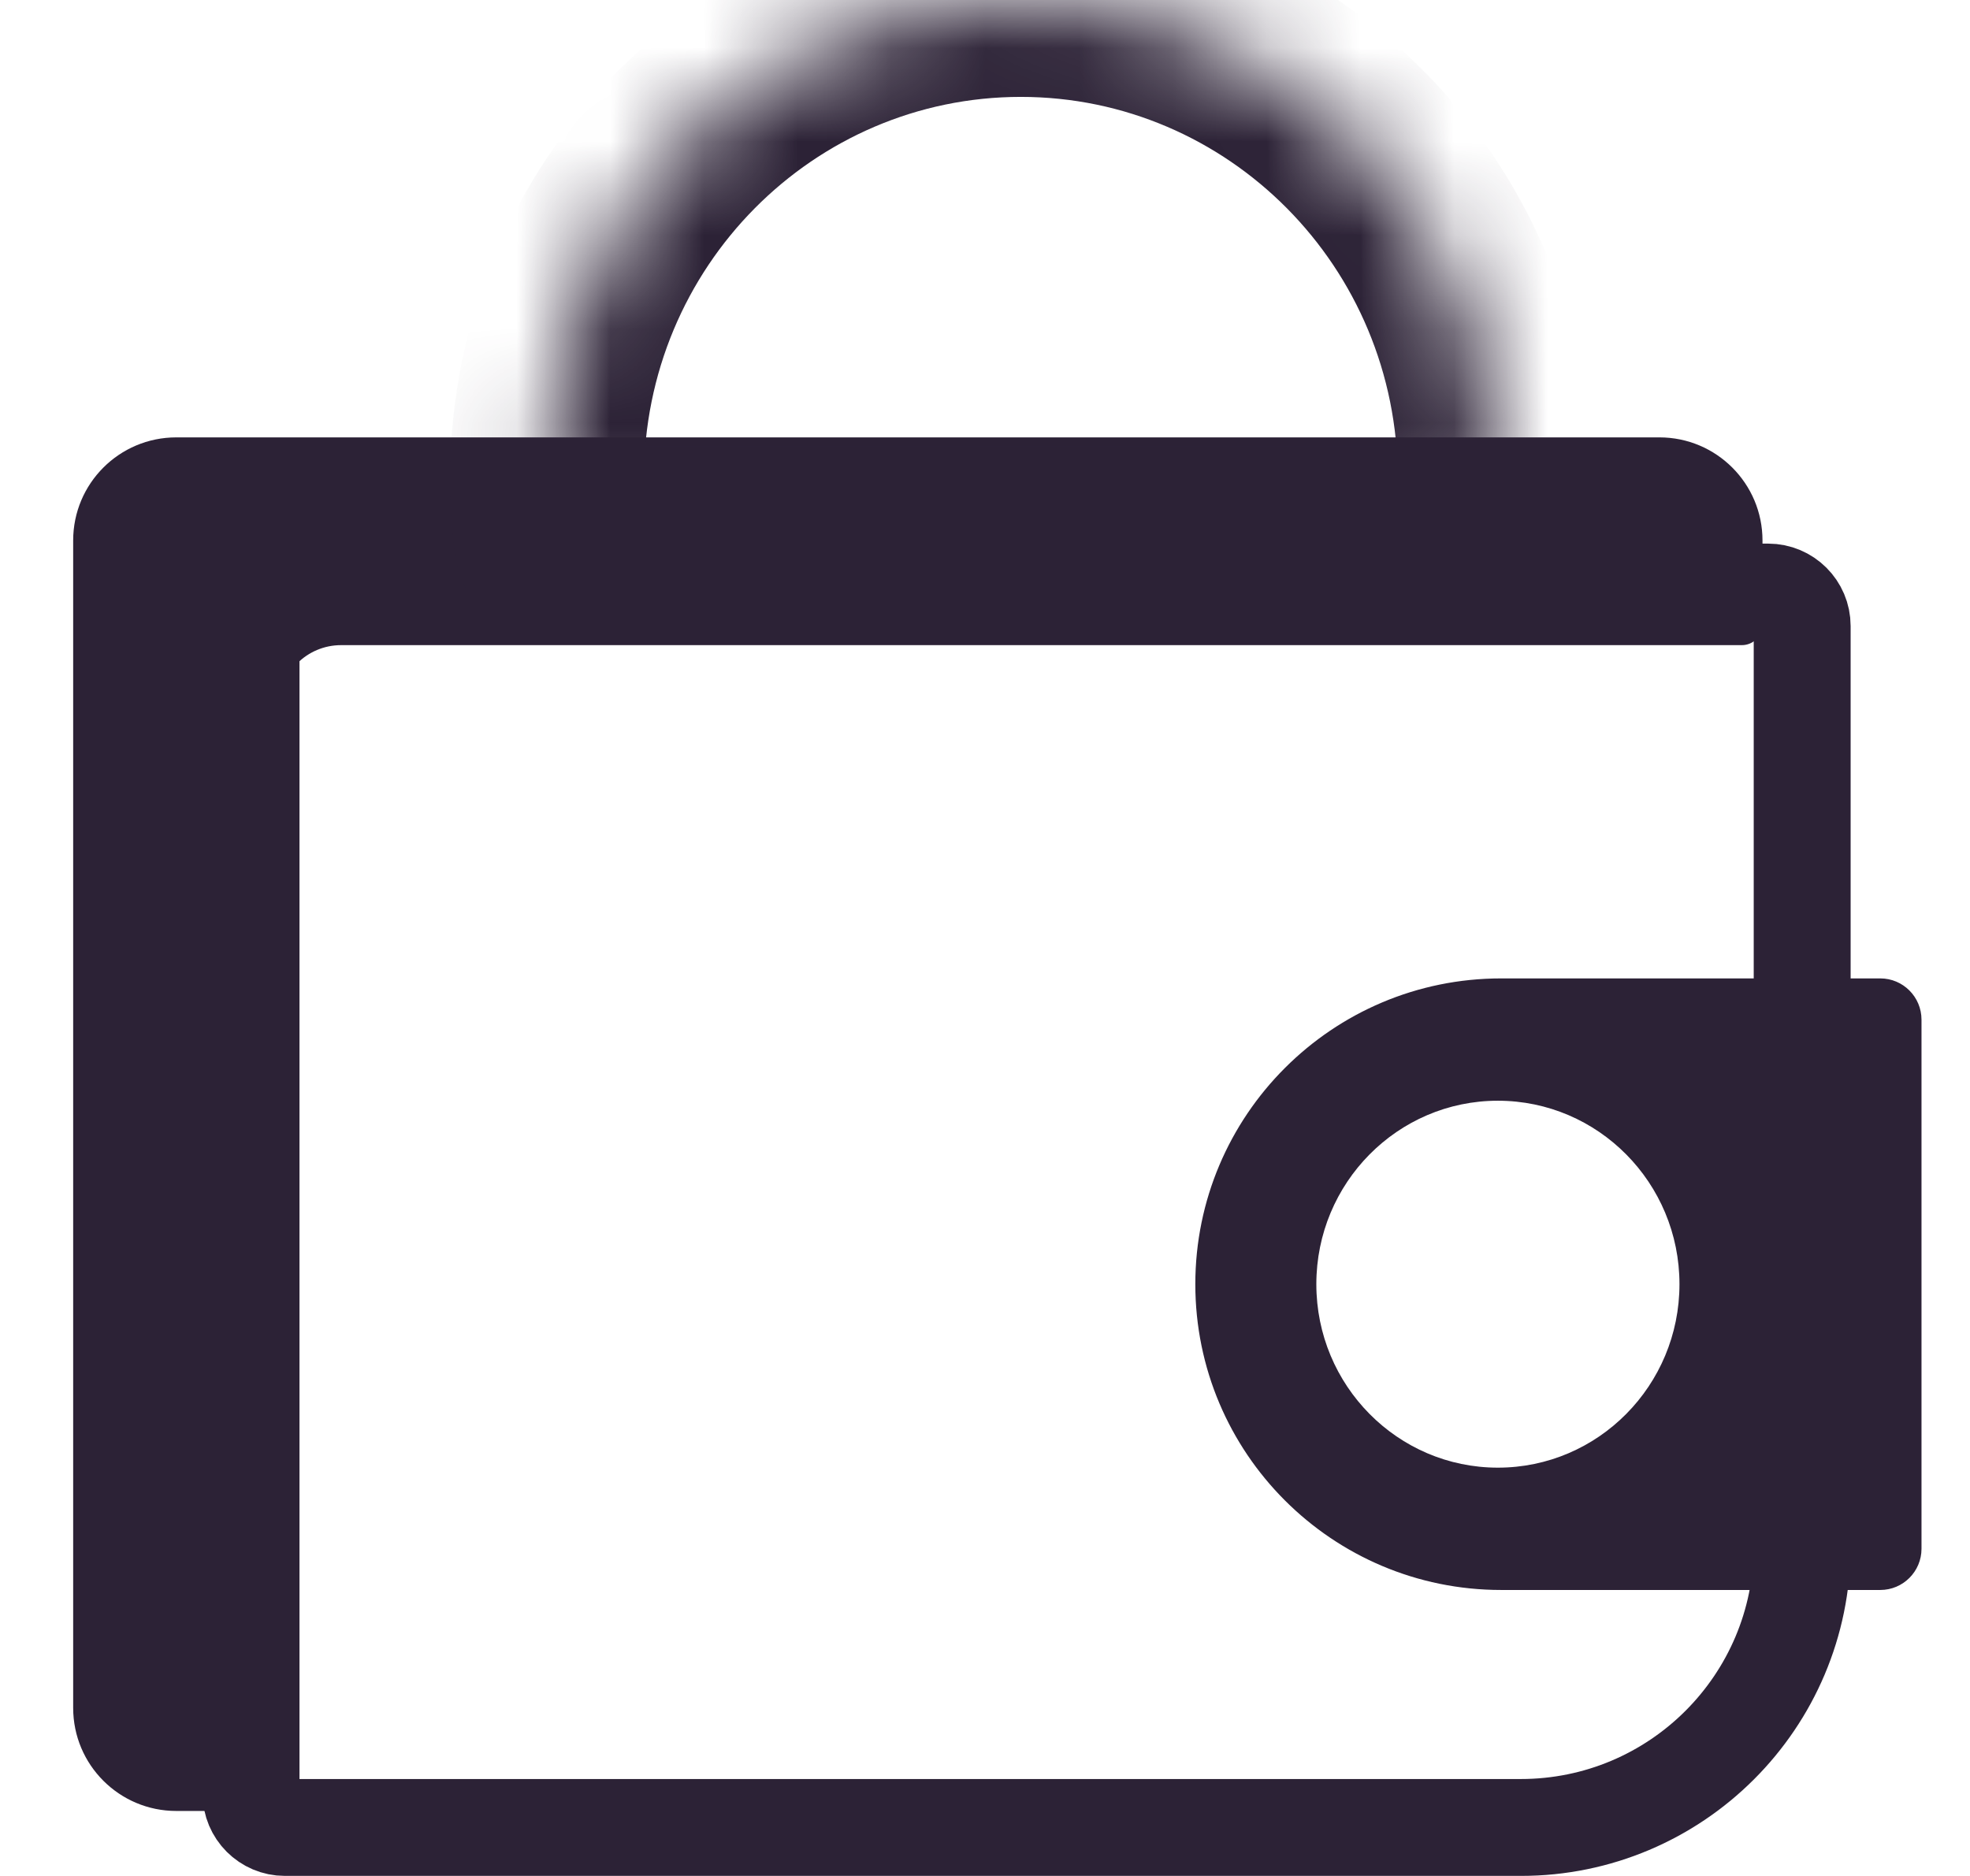 <svg width="21" height="20" viewBox="0 0 21 20" fill="none" xmlns="http://www.w3.org/2000/svg">
<g id="Group 1312314810">
<g id="Subtract" filter="url(#filter0_b_555_6555)">
<path fill-rule="evenodd" clip-rule="evenodd" d="M1.879 4.883C1.394 4.883 1 5.276 1 5.762V18.208C1 18.694 1.394 19.087 1.879 19.087H2.757V7.537C2.757 7.052 3.15 6.658 3.636 6.658H18.568V5.762C18.568 5.276 18.174 4.883 17.689 4.883H1.879Z" fill="#2C2236"/>
<path d="M2.757 19.087V19.307C2.878 19.307 2.976 19.209 2.976 19.087H2.757ZM18.568 6.658V6.878C18.689 6.878 18.788 6.78 18.788 6.658H18.568ZM1.22 5.762C1.22 5.398 1.515 5.102 1.879 5.102V4.663C1.272 4.663 0.78 5.155 0.78 5.762H1.22ZM1.22 18.208V5.762H0.78V18.208H1.22ZM1.879 18.868C1.515 18.868 1.22 18.572 1.22 18.208H0.78C0.78 18.815 1.272 19.307 1.879 19.307V18.868ZM2.757 18.868H1.879V19.307H2.757V18.868ZM2.976 19.087V7.537H2.537V19.087H2.976ZM2.976 7.537C2.976 7.173 3.272 6.878 3.636 6.878V6.439C3.029 6.439 2.537 6.931 2.537 7.537H2.976ZM3.636 6.878H18.568V6.439H3.636V6.878ZM18.348 5.762V6.658H18.788V5.762H18.348ZM17.689 5.102C18.053 5.102 18.348 5.398 18.348 5.762H18.788C18.788 5.155 18.296 4.663 17.689 4.663V5.102ZM1.879 5.102H17.689V4.663H1.879V5.102Z" fill="#2C2236"/>
</g>
<g id="Rectangle 6398" filter="url(#filter1_b_555_6555)">
<path d="M2.676 6.674C2.676 6.474 2.838 6.312 3.038 6.312H18.848C19.048 6.312 19.211 6.474 19.211 6.674V16.484C19.211 18.14 17.868 19.483 16.211 19.483H3.038C2.838 19.483 2.676 19.321 2.676 19.121V6.674Z" stroke="#2C2236" stroke-width="1.033" stroke-linejoin="round"/>
</g>
<g id="Group 1000005404">
<path id="Subtract_2" fill-rule="evenodd" clip-rule="evenodd" d="M16.002 10.431C14.202 10.431 12.742 11.891 12.742 13.691C12.742 15.492 14.202 16.951 16.002 16.951H20.044C20.286 16.951 20.483 16.754 20.483 16.512V10.871C20.483 10.628 20.286 10.431 20.044 10.431H16.002ZM15.967 15.647C17.036 15.647 17.903 14.771 17.903 13.691C17.903 12.611 17.036 11.735 15.967 11.735C14.899 11.735 14.032 12.611 14.032 13.691C14.032 14.771 14.899 15.647 15.967 15.647Z" fill="#2C2236"/>
</g>
<g id="Subtract_3" filter="url(#filter2_b_555_6555)">
<mask id="path-5-inside-1_555_6555" fill="white">
<path fill-rule="evenodd" clip-rule="evenodd" d="M15.887 5.795H5.877C5.847 5.569 5.831 5.339 5.831 5.105C5.831 2.285 8.092 -0 10.882 -0C13.671 -0 15.933 2.285 15.933 5.105C15.933 5.339 15.917 5.569 15.887 5.795Z"/>
</mask>
<path d="M5.877 5.795L4.853 5.932C4.922 6.445 5.359 6.828 5.877 6.828V5.795ZM15.887 5.795V6.828C16.404 6.828 16.842 6.445 16.911 5.932L15.887 5.795ZM5.877 6.828H15.887V4.762H5.877V6.828ZM6.901 5.658C6.877 5.478 6.864 5.293 6.864 5.105H4.798C4.798 5.385 4.817 5.661 4.853 5.932L6.901 5.658ZM6.864 5.105C6.864 2.845 8.673 1.033 10.882 1.033V-1.033C7.512 -1.033 4.798 1.725 4.798 5.105H6.864ZM10.882 1.033C13.091 1.033 14.9 2.845 14.9 5.105H16.966C16.966 1.725 14.252 -1.033 10.882 -1.033V1.033ZM14.9 5.105C14.9 5.293 14.887 5.478 14.863 5.658L16.911 5.932C16.947 5.661 16.966 5.385 16.966 5.105H14.9Z" fill="#2C2236" mask="url(#path-5-inside-1_555_6555)"/>
</g>
</g>
<defs>
<filter id="filter0_b_555_6555" x="-2.291" y="1.592" width="24.15" height="20.786" filterUnits="userSpaceOnUse" color-interpolation-filters="sRGB">
<feFlood flood-opacity="0" result="BackgroundImageFix"/>
<feGaussianBlur in="BackgroundImageFix" stdDeviation="1.536"/>
<feComposite in2="SourceAlpha" operator="in" result="effect1_backgroundBlur_555_6555"/>
<feBlend mode="normal" in="SourceGraphic" in2="effect1_backgroundBlur_555_6555" result="shape"/>
</filter>
<filter id="filter1_b_555_6555" x="0.841" y="4.477" width="20.206" height="16.842" filterUnits="userSpaceOnUse" color-interpolation-filters="sRGB">
<feFlood flood-opacity="0" result="BackgroundImageFix"/>
<feGaussianBlur in="BackgroundImageFix" stdDeviation="0.659"/>
<feComposite in2="SourceAlpha" operator="in" result="effect1_backgroundBlur_555_6555"/>
<feBlend mode="normal" in="SourceGraphic" in2="effect1_backgroundBlur_555_6555" result="shape"/>
</filter>
<filter id="filter2_b_555_6555" x="4.512" y="-1.319" width="12.739" height="8.433" filterUnits="userSpaceOnUse" color-interpolation-filters="sRGB">
<feFlood flood-opacity="0" result="BackgroundImageFix"/>
<feGaussianBlur in="BackgroundImageFix" stdDeviation="0.659"/>
<feComposite in2="SourceAlpha" operator="in" result="effect1_backgroundBlur_555_6555"/>
<feBlend mode="normal" in="SourceGraphic" in2="effect1_backgroundBlur_555_6555" result="shape"/>
</filter>
</defs>
</svg>
